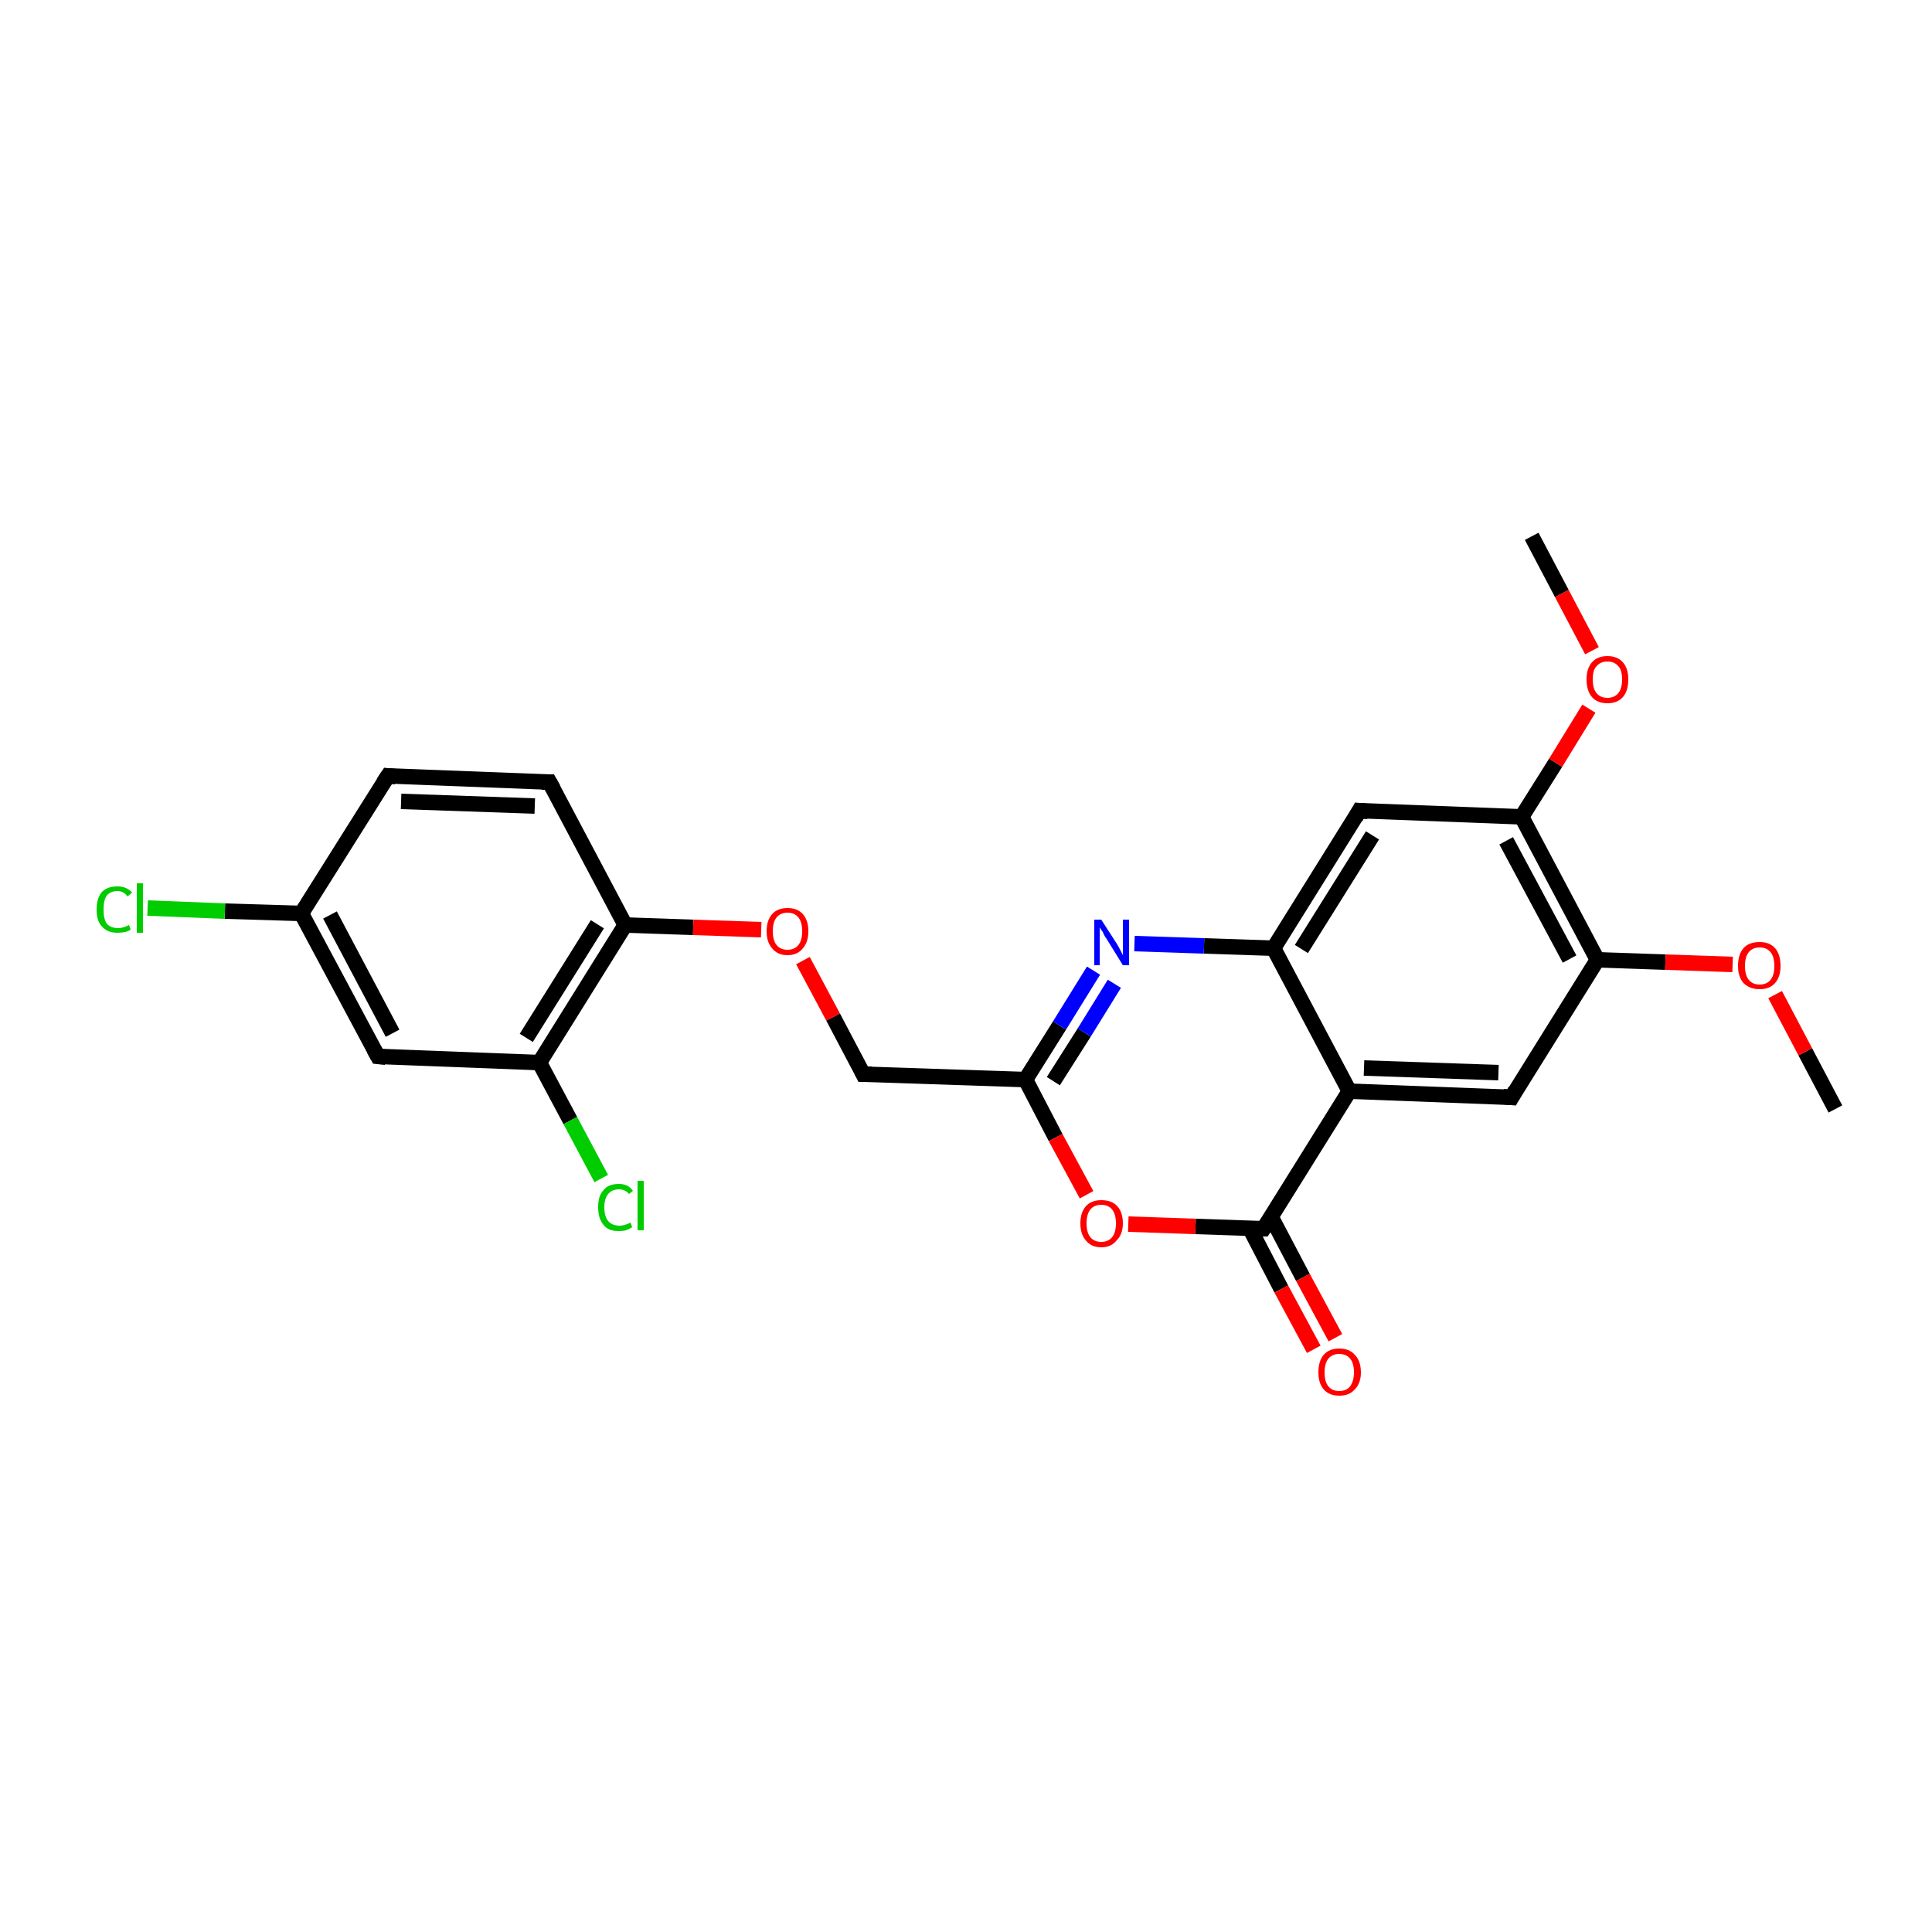 <?xml version='1.0' encoding='iso-8859-1'?>
<svg version='1.1' baseProfile='full'
              xmlns='http://www.w3.org/2000/svg'
                      xmlns:rdkit='http://www.rdkit.org/xml'
                      xmlns:xlink='http://www.w3.org/1999/xlink'
                  xml:space='preserve'
width='250px' height='250px' viewBox='0 0 250 250'>
<!-- END OF HEADER -->
<rect style='opacity:1.0;fill:#FFFFFF;stroke:none' width='250.0' height='250.0' x='0.0' y='0.0'> </rect>
<path class='bond-0 atom-0 atom-21' d='M 237.5,143.5 L 233.6,136.1' style='fill:none;fill-rule:evenodd;stroke:#000000;stroke-width:2.0px;stroke-linecap:butt;stroke-linejoin:miter;stroke-opacity:1' />
<path class='bond-0 atom-0 atom-21' d='M 233.6,136.1 L 229.7,128.7' style='fill:none;fill-rule:evenodd;stroke:#FF0000;stroke-width:2.0px;stroke-linecap:butt;stroke-linejoin:miter;stroke-opacity:1' />
<path class='bond-1 atom-1 atom-22' d='M 198.2,69.4 L 202.1,76.8' style='fill:none;fill-rule:evenodd;stroke:#000000;stroke-width:2.0px;stroke-linecap:butt;stroke-linejoin:miter;stroke-opacity:1' />
<path class='bond-1 atom-1 atom-22' d='M 202.1,76.8 L 206.0,84.2' style='fill:none;fill-rule:evenodd;stroke:#FF0000;stroke-width:2.0px;stroke-linecap:butt;stroke-linejoin:miter;stroke-opacity:1' />
<path class='bond-2 atom-2 atom-3' d='M 50.2,100.4 L 71.1,101.2' style='fill:none;fill-rule:evenodd;stroke:#000000;stroke-width:2.0px;stroke-linecap:butt;stroke-linejoin:miter;stroke-opacity:1' />
<path class='bond-2 atom-2 atom-3' d='M 51.9,103.7 L 69.2,104.3' style='fill:none;fill-rule:evenodd;stroke:#000000;stroke-width:2.0px;stroke-linecap:butt;stroke-linejoin:miter;stroke-opacity:1' />
<path class='bond-3 atom-2 atom-8' d='M 50.2,100.4 L 39.0,118.2' style='fill:none;fill-rule:evenodd;stroke:#000000;stroke-width:2.0px;stroke-linecap:butt;stroke-linejoin:miter;stroke-opacity:1' />
<path class='bond-4 atom-3 atom-12' d='M 71.1,101.2 L 80.9,119.7' style='fill:none;fill-rule:evenodd;stroke:#000000;stroke-width:2.0px;stroke-linecap:butt;stroke-linejoin:miter;stroke-opacity:1' />
<path class='bond-5 atom-4 atom-8' d='M 48.9,136.7 L 39.0,118.2' style='fill:none;fill-rule:evenodd;stroke:#000000;stroke-width:2.0px;stroke-linecap:butt;stroke-linejoin:miter;stroke-opacity:1' />
<path class='bond-5 atom-4 atom-8' d='M 50.8,133.7 L 42.7,118.4' style='fill:none;fill-rule:evenodd;stroke:#000000;stroke-width:2.0px;stroke-linecap:butt;stroke-linejoin:miter;stroke-opacity:1' />
<path class='bond-6 atom-4 atom-10' d='M 48.9,136.7 L 69.8,137.5' style='fill:none;fill-rule:evenodd;stroke:#000000;stroke-width:2.0px;stroke-linecap:butt;stroke-linejoin:miter;stroke-opacity:1' />
<path class='bond-7 atom-5 atom-9' d='M 195.6,142.0 L 174.6,141.2' style='fill:none;fill-rule:evenodd;stroke:#000000;stroke-width:2.0px;stroke-linecap:butt;stroke-linejoin:miter;stroke-opacity:1' />
<path class='bond-7 atom-5 atom-9' d='M 193.9,138.8 L 176.5,138.2' style='fill:none;fill-rule:evenodd;stroke:#000000;stroke-width:2.0px;stroke-linecap:butt;stroke-linejoin:miter;stroke-opacity:1' />
<path class='bond-8 atom-5 atom-13' d='M 195.6,142.0 L 206.7,124.2' style='fill:none;fill-rule:evenodd;stroke:#000000;stroke-width:2.0px;stroke-linecap:butt;stroke-linejoin:miter;stroke-opacity:1' />
<path class='bond-9 atom-6 atom-11' d='M 175.9,104.9 L 164.8,122.7' style='fill:none;fill-rule:evenodd;stroke:#000000;stroke-width:2.0px;stroke-linecap:butt;stroke-linejoin:miter;stroke-opacity:1' />
<path class='bond-9 atom-6 atom-11' d='M 177.6,108.1 L 168.4,122.8' style='fill:none;fill-rule:evenodd;stroke:#000000;stroke-width:2.0px;stroke-linecap:butt;stroke-linejoin:miter;stroke-opacity:1' />
<path class='bond-10 atom-6 atom-14' d='M 175.9,104.9 L 196.9,105.7' style='fill:none;fill-rule:evenodd;stroke:#000000;stroke-width:2.0px;stroke-linecap:butt;stroke-linejoin:miter;stroke-opacity:1' />
<path class='bond-11 atom-7 atom-15' d='M 111.7,139.0 L 132.7,139.7' style='fill:none;fill-rule:evenodd;stroke:#000000;stroke-width:2.0px;stroke-linecap:butt;stroke-linejoin:miter;stroke-opacity:1' />
<path class='bond-12 atom-7 atom-23' d='M 111.7,139.0 L 107.8,131.6' style='fill:none;fill-rule:evenodd;stroke:#000000;stroke-width:2.0px;stroke-linecap:butt;stroke-linejoin:miter;stroke-opacity:1' />
<path class='bond-12 atom-7 atom-23' d='M 107.8,131.6 L 103.9,124.3' style='fill:none;fill-rule:evenodd;stroke:#FF0000;stroke-width:2.0px;stroke-linecap:butt;stroke-linejoin:miter;stroke-opacity:1' />
<path class='bond-13 atom-8 atom-17' d='M 39.0,118.2 L 29.1,117.9' style='fill:none;fill-rule:evenodd;stroke:#000000;stroke-width:2.0px;stroke-linecap:butt;stroke-linejoin:miter;stroke-opacity:1' />
<path class='bond-13 atom-8 atom-17' d='M 29.1,117.9 L 19.1,117.5' style='fill:none;fill-rule:evenodd;stroke:#00CC00;stroke-width:2.0px;stroke-linecap:butt;stroke-linejoin:miter;stroke-opacity:1' />
<path class='bond-14 atom-9 atom-11' d='M 174.6,141.2 L 164.8,122.7' style='fill:none;fill-rule:evenodd;stroke:#000000;stroke-width:2.0px;stroke-linecap:butt;stroke-linejoin:miter;stroke-opacity:1' />
<path class='bond-15 atom-9 atom-16' d='M 174.6,141.2 L 163.5,159.0' style='fill:none;fill-rule:evenodd;stroke:#000000;stroke-width:2.0px;stroke-linecap:butt;stroke-linejoin:miter;stroke-opacity:1' />
<path class='bond-16 atom-10 atom-12' d='M 69.8,137.5 L 80.9,119.7' style='fill:none;fill-rule:evenodd;stroke:#000000;stroke-width:2.0px;stroke-linecap:butt;stroke-linejoin:miter;stroke-opacity:1' />
<path class='bond-16 atom-10 atom-12' d='M 68.1,134.3 L 77.3,119.6' style='fill:none;fill-rule:evenodd;stroke:#000000;stroke-width:2.0px;stroke-linecap:butt;stroke-linejoin:miter;stroke-opacity:1' />
<path class='bond-17 atom-10 atom-18' d='M 69.8,137.5 L 73.8,145.0' style='fill:none;fill-rule:evenodd;stroke:#000000;stroke-width:2.0px;stroke-linecap:butt;stroke-linejoin:miter;stroke-opacity:1' />
<path class='bond-17 atom-10 atom-18' d='M 73.8,145.0 L 77.8,152.5' style='fill:none;fill-rule:evenodd;stroke:#00CC00;stroke-width:2.0px;stroke-linecap:butt;stroke-linejoin:miter;stroke-opacity:1' />
<path class='bond-18 atom-11 atom-19' d='M 164.8,122.7 L 155.8,122.4' style='fill:none;fill-rule:evenodd;stroke:#000000;stroke-width:2.0px;stroke-linecap:butt;stroke-linejoin:miter;stroke-opacity:1' />
<path class='bond-18 atom-11 atom-19' d='M 155.8,122.4 L 146.8,122.1' style='fill:none;fill-rule:evenodd;stroke:#0000FF;stroke-width:2.0px;stroke-linecap:butt;stroke-linejoin:miter;stroke-opacity:1' />
<path class='bond-19 atom-12 atom-23' d='M 80.9,119.7 L 89.7,120.0' style='fill:none;fill-rule:evenodd;stroke:#000000;stroke-width:2.0px;stroke-linecap:butt;stroke-linejoin:miter;stroke-opacity:1' />
<path class='bond-19 atom-12 atom-23' d='M 89.7,120.0 L 98.5,120.3' style='fill:none;fill-rule:evenodd;stroke:#FF0000;stroke-width:2.0px;stroke-linecap:butt;stroke-linejoin:miter;stroke-opacity:1' />
<path class='bond-20 atom-13 atom-14' d='M 206.7,124.2 L 196.9,105.7' style='fill:none;fill-rule:evenodd;stroke:#000000;stroke-width:2.0px;stroke-linecap:butt;stroke-linejoin:miter;stroke-opacity:1' />
<path class='bond-20 atom-13 atom-14' d='M 203.1,124.1 L 194.9,108.8' style='fill:none;fill-rule:evenodd;stroke:#000000;stroke-width:2.0px;stroke-linecap:butt;stroke-linejoin:miter;stroke-opacity:1' />
<path class='bond-21 atom-13 atom-21' d='M 206.7,124.2 L 215.5,124.5' style='fill:none;fill-rule:evenodd;stroke:#000000;stroke-width:2.0px;stroke-linecap:butt;stroke-linejoin:miter;stroke-opacity:1' />
<path class='bond-21 atom-13 atom-21' d='M 215.5,124.5 L 224.2,124.8' style='fill:none;fill-rule:evenodd;stroke:#FF0000;stroke-width:2.0px;stroke-linecap:butt;stroke-linejoin:miter;stroke-opacity:1' />
<path class='bond-22 atom-14 atom-22' d='M 196.9,105.7 L 201.3,98.7' style='fill:none;fill-rule:evenodd;stroke:#000000;stroke-width:2.0px;stroke-linecap:butt;stroke-linejoin:miter;stroke-opacity:1' />
<path class='bond-22 atom-14 atom-22' d='M 201.3,98.7 L 205.6,91.7' style='fill:none;fill-rule:evenodd;stroke:#FF0000;stroke-width:2.0px;stroke-linecap:butt;stroke-linejoin:miter;stroke-opacity:1' />
<path class='bond-23 atom-15 atom-19' d='M 132.7,139.7 L 137.1,132.7' style='fill:none;fill-rule:evenodd;stroke:#000000;stroke-width:2.0px;stroke-linecap:butt;stroke-linejoin:miter;stroke-opacity:1' />
<path class='bond-23 atom-15 atom-19' d='M 137.1,132.7 L 141.5,125.6' style='fill:none;fill-rule:evenodd;stroke:#0000FF;stroke-width:2.0px;stroke-linecap:butt;stroke-linejoin:miter;stroke-opacity:1' />
<path class='bond-23 atom-15 atom-19' d='M 136.3,139.9 L 140.3,133.6' style='fill:none;fill-rule:evenodd;stroke:#000000;stroke-width:2.0px;stroke-linecap:butt;stroke-linejoin:miter;stroke-opacity:1' />
<path class='bond-23 atom-15 atom-19' d='M 140.3,133.6 L 144.2,127.3' style='fill:none;fill-rule:evenodd;stroke:#0000FF;stroke-width:2.0px;stroke-linecap:butt;stroke-linejoin:miter;stroke-opacity:1' />
<path class='bond-24 atom-15 atom-24' d='M 132.7,139.7 L 136.6,147.2' style='fill:none;fill-rule:evenodd;stroke:#000000;stroke-width:2.0px;stroke-linecap:butt;stroke-linejoin:miter;stroke-opacity:1' />
<path class='bond-24 atom-15 atom-24' d='M 136.6,147.2 L 140.6,154.6' style='fill:none;fill-rule:evenodd;stroke:#FF0000;stroke-width:2.0px;stroke-linecap:butt;stroke-linejoin:miter;stroke-opacity:1' />
<path class='bond-25 atom-16 atom-20' d='M 161.7,158.9 L 165.8,166.8' style='fill:none;fill-rule:evenodd;stroke:#000000;stroke-width:2.0px;stroke-linecap:butt;stroke-linejoin:miter;stroke-opacity:1' />
<path class='bond-25 atom-16 atom-20' d='M 165.8,166.8 L 170.0,174.6' style='fill:none;fill-rule:evenodd;stroke:#FF0000;stroke-width:2.0px;stroke-linecap:butt;stroke-linejoin:miter;stroke-opacity:1' />
<path class='bond-25 atom-16 atom-20' d='M 164.5,157.5 L 168.6,165.3' style='fill:none;fill-rule:evenodd;stroke:#000000;stroke-width:2.0px;stroke-linecap:butt;stroke-linejoin:miter;stroke-opacity:1' />
<path class='bond-25 atom-16 atom-20' d='M 168.6,165.3 L 172.8,173.1' style='fill:none;fill-rule:evenodd;stroke:#FF0000;stroke-width:2.0px;stroke-linecap:butt;stroke-linejoin:miter;stroke-opacity:1' />
<path class='bond-26 atom-16 atom-24' d='M 163.5,159.0 L 154.7,158.7' style='fill:none;fill-rule:evenodd;stroke:#000000;stroke-width:2.0px;stroke-linecap:butt;stroke-linejoin:miter;stroke-opacity:1' />
<path class='bond-26 atom-16 atom-24' d='M 154.7,158.7 L 146.0,158.4' style='fill:none;fill-rule:evenodd;stroke:#FF0000;stroke-width:2.0px;stroke-linecap:butt;stroke-linejoin:miter;stroke-opacity:1' />
<path d='M 51.2,100.5 L 50.2,100.4 L 49.6,101.3' style='fill:none;stroke:#000000;stroke-width:2.0px;stroke-linecap:butt;stroke-linejoin:miter;stroke-opacity:1;' />
<path d='M 70.1,101.2 L 71.1,101.2 L 71.6,102.1' style='fill:none;stroke:#000000;stroke-width:2.0px;stroke-linecap:butt;stroke-linejoin:miter;stroke-opacity:1;' />
<path d='M 48.4,135.8 L 48.9,136.7 L 49.9,136.8' style='fill:none;stroke:#000000;stroke-width:2.0px;stroke-linecap:butt;stroke-linejoin:miter;stroke-opacity:1;' />
<path d='M 194.5,141.9 L 195.6,142.0 L 196.1,141.1' style='fill:none;stroke:#000000;stroke-width:2.0px;stroke-linecap:butt;stroke-linejoin:miter;stroke-opacity:1;' />
<path d='M 175.4,105.8 L 175.9,104.9 L 177.0,105.0' style='fill:none;stroke:#000000;stroke-width:2.0px;stroke-linecap:butt;stroke-linejoin:miter;stroke-opacity:1;' />
<path d='M 112.8,139.0 L 111.7,139.0 L 111.5,138.6' style='fill:none;stroke:#000000;stroke-width:2.0px;stroke-linecap:butt;stroke-linejoin:miter;stroke-opacity:1;' />
<path d='M 164.1,158.1 L 163.5,159.0 L 163.1,159.0' style='fill:none;stroke:#000000;stroke-width:2.0px;stroke-linecap:butt;stroke-linejoin:miter;stroke-opacity:1;' />
<path class='atom-17' d='M 12.5 117.7
Q 12.5 116.2, 13.2 115.4
Q 13.9 114.7, 15.2 114.7
Q 16.4 114.7, 17.1 115.5
L 16.5 116.0
Q 16.0 115.3, 15.2 115.3
Q 14.3 115.3, 13.8 115.9
Q 13.4 116.5, 13.4 117.7
Q 13.4 118.9, 13.8 119.5
Q 14.3 120.1, 15.3 120.1
Q 15.9 120.1, 16.7 119.7
L 16.9 120.3
Q 16.6 120.5, 16.2 120.6
Q 15.7 120.7, 15.2 120.7
Q 13.9 120.7, 13.2 119.9
Q 12.5 119.2, 12.5 117.7
' fill='#00CC00'/>
<path class='atom-17' d='M 17.7 114.3
L 18.5 114.3
L 18.5 120.7
L 17.7 120.7
L 17.7 114.3
' fill='#00CC00'/>
<path class='atom-18' d='M 77.4 156.2
Q 77.4 154.7, 78.1 154.0
Q 78.7 153.2, 80.1 153.2
Q 81.3 153.2, 81.9 154.1
L 81.4 154.5
Q 80.9 153.9, 80.1 153.9
Q 79.2 153.9, 78.7 154.5
Q 78.2 155.1, 78.2 156.2
Q 78.2 157.4, 78.7 158.0
Q 79.2 158.6, 80.2 158.6
Q 80.8 158.6, 81.6 158.2
L 81.8 158.8
Q 81.5 159.0, 81.0 159.2
Q 80.6 159.3, 80.0 159.3
Q 78.7 159.3, 78.1 158.5
Q 77.4 157.7, 77.4 156.2
' fill='#00CC00'/>
<path class='atom-18' d='M 82.5 152.8
L 83.3 152.8
L 83.3 159.2
L 82.5 159.2
L 82.5 152.8
' fill='#00CC00'/>
<path class='atom-19' d='M 142.5 119.0
L 144.5 122.1
Q 144.7 122.4, 145.0 123.0
Q 145.3 123.6, 145.3 123.6
L 145.3 119.0
L 146.1 119.0
L 146.1 124.9
L 145.3 124.9
L 143.2 121.5
Q 142.9 121.1, 142.7 120.6
Q 142.4 120.2, 142.3 120.0
L 142.3 124.9
L 141.6 124.9
L 141.6 119.0
L 142.5 119.0
' fill='#0000FF'/>
<path class='atom-20' d='M 170.6 177.6
Q 170.6 176.1, 171.3 175.3
Q 172.0 174.5, 173.3 174.5
Q 174.6 174.5, 175.3 175.3
Q 176.1 176.1, 176.1 177.6
Q 176.1 179.0, 175.3 179.8
Q 174.6 180.6, 173.3 180.6
Q 172.0 180.6, 171.3 179.8
Q 170.6 179.0, 170.6 177.6
M 173.3 180.0
Q 174.2 180.0, 174.7 179.4
Q 175.2 178.7, 175.2 177.6
Q 175.2 176.4, 174.7 175.8
Q 174.2 175.2, 173.3 175.2
Q 172.4 175.2, 171.9 175.8
Q 171.4 176.4, 171.4 177.6
Q 171.4 178.8, 171.9 179.4
Q 172.4 180.0, 173.3 180.0
' fill='#FF0000'/>
<path class='atom-21' d='M 224.9 125.0
Q 224.9 123.5, 225.6 122.7
Q 226.3 121.9, 227.7 121.9
Q 229.0 121.9, 229.7 122.7
Q 230.4 123.5, 230.4 125.0
Q 230.4 126.4, 229.7 127.2
Q 229.0 128.0, 227.7 128.0
Q 226.4 128.0, 225.6 127.2
Q 224.9 126.4, 224.9 125.0
M 227.7 127.4
Q 228.6 127.4, 229.1 126.8
Q 229.6 126.2, 229.6 125.0
Q 229.6 123.8, 229.1 123.2
Q 228.6 122.6, 227.7 122.6
Q 226.8 122.6, 226.3 123.2
Q 225.8 123.8, 225.8 125.0
Q 225.8 126.2, 226.3 126.8
Q 226.8 127.4, 227.7 127.4
' fill='#FF0000'/>
<path class='atom-22' d='M 205.3 87.9
Q 205.3 86.5, 206.0 85.7
Q 206.7 84.9, 208.0 84.9
Q 209.3 84.9, 210.0 85.7
Q 210.7 86.5, 210.7 87.9
Q 210.7 89.4, 210.0 90.2
Q 209.3 91.0, 208.0 91.0
Q 206.7 91.0, 206.0 90.2
Q 205.3 89.4, 205.3 87.9
M 208.0 90.3
Q 208.9 90.3, 209.4 89.7
Q 209.9 89.1, 209.9 87.9
Q 209.9 86.7, 209.4 86.2
Q 208.9 85.6, 208.0 85.6
Q 207.1 85.6, 206.6 86.2
Q 206.1 86.7, 206.1 87.9
Q 206.1 89.1, 206.6 89.7
Q 207.1 90.3, 208.0 90.3
' fill='#FF0000'/>
<path class='atom-23' d='M 99.2 120.5
Q 99.2 119.1, 99.9 118.3
Q 100.6 117.5, 101.9 117.5
Q 103.2 117.5, 103.9 118.3
Q 104.6 119.1, 104.6 120.5
Q 104.6 121.9, 103.9 122.7
Q 103.2 123.6, 101.9 123.6
Q 100.6 123.6, 99.9 122.7
Q 99.2 121.9, 99.2 120.5
M 101.9 122.9
Q 102.8 122.9, 103.3 122.3
Q 103.8 121.7, 103.8 120.5
Q 103.8 119.3, 103.3 118.7
Q 102.8 118.1, 101.9 118.1
Q 101.0 118.1, 100.5 118.7
Q 100.0 119.3, 100.0 120.5
Q 100.0 121.7, 100.5 122.3
Q 101.0 122.9, 101.9 122.9
' fill='#FF0000'/>
<path class='atom-24' d='M 139.8 158.3
Q 139.8 156.9, 140.5 156.1
Q 141.2 155.3, 142.5 155.3
Q 143.9 155.3, 144.6 156.1
Q 145.3 156.9, 145.3 158.3
Q 145.3 159.7, 144.5 160.5
Q 143.8 161.4, 142.5 161.4
Q 141.2 161.4, 140.5 160.5
Q 139.8 159.7, 139.8 158.3
M 142.5 160.7
Q 143.4 160.7, 143.9 160.1
Q 144.4 159.5, 144.4 158.3
Q 144.4 157.1, 143.9 156.5
Q 143.4 155.9, 142.5 155.9
Q 141.6 155.9, 141.1 156.5
Q 140.6 157.1, 140.6 158.3
Q 140.6 159.5, 141.1 160.1
Q 141.6 160.7, 142.5 160.7
' fill='#FF0000'/>
</svg>
